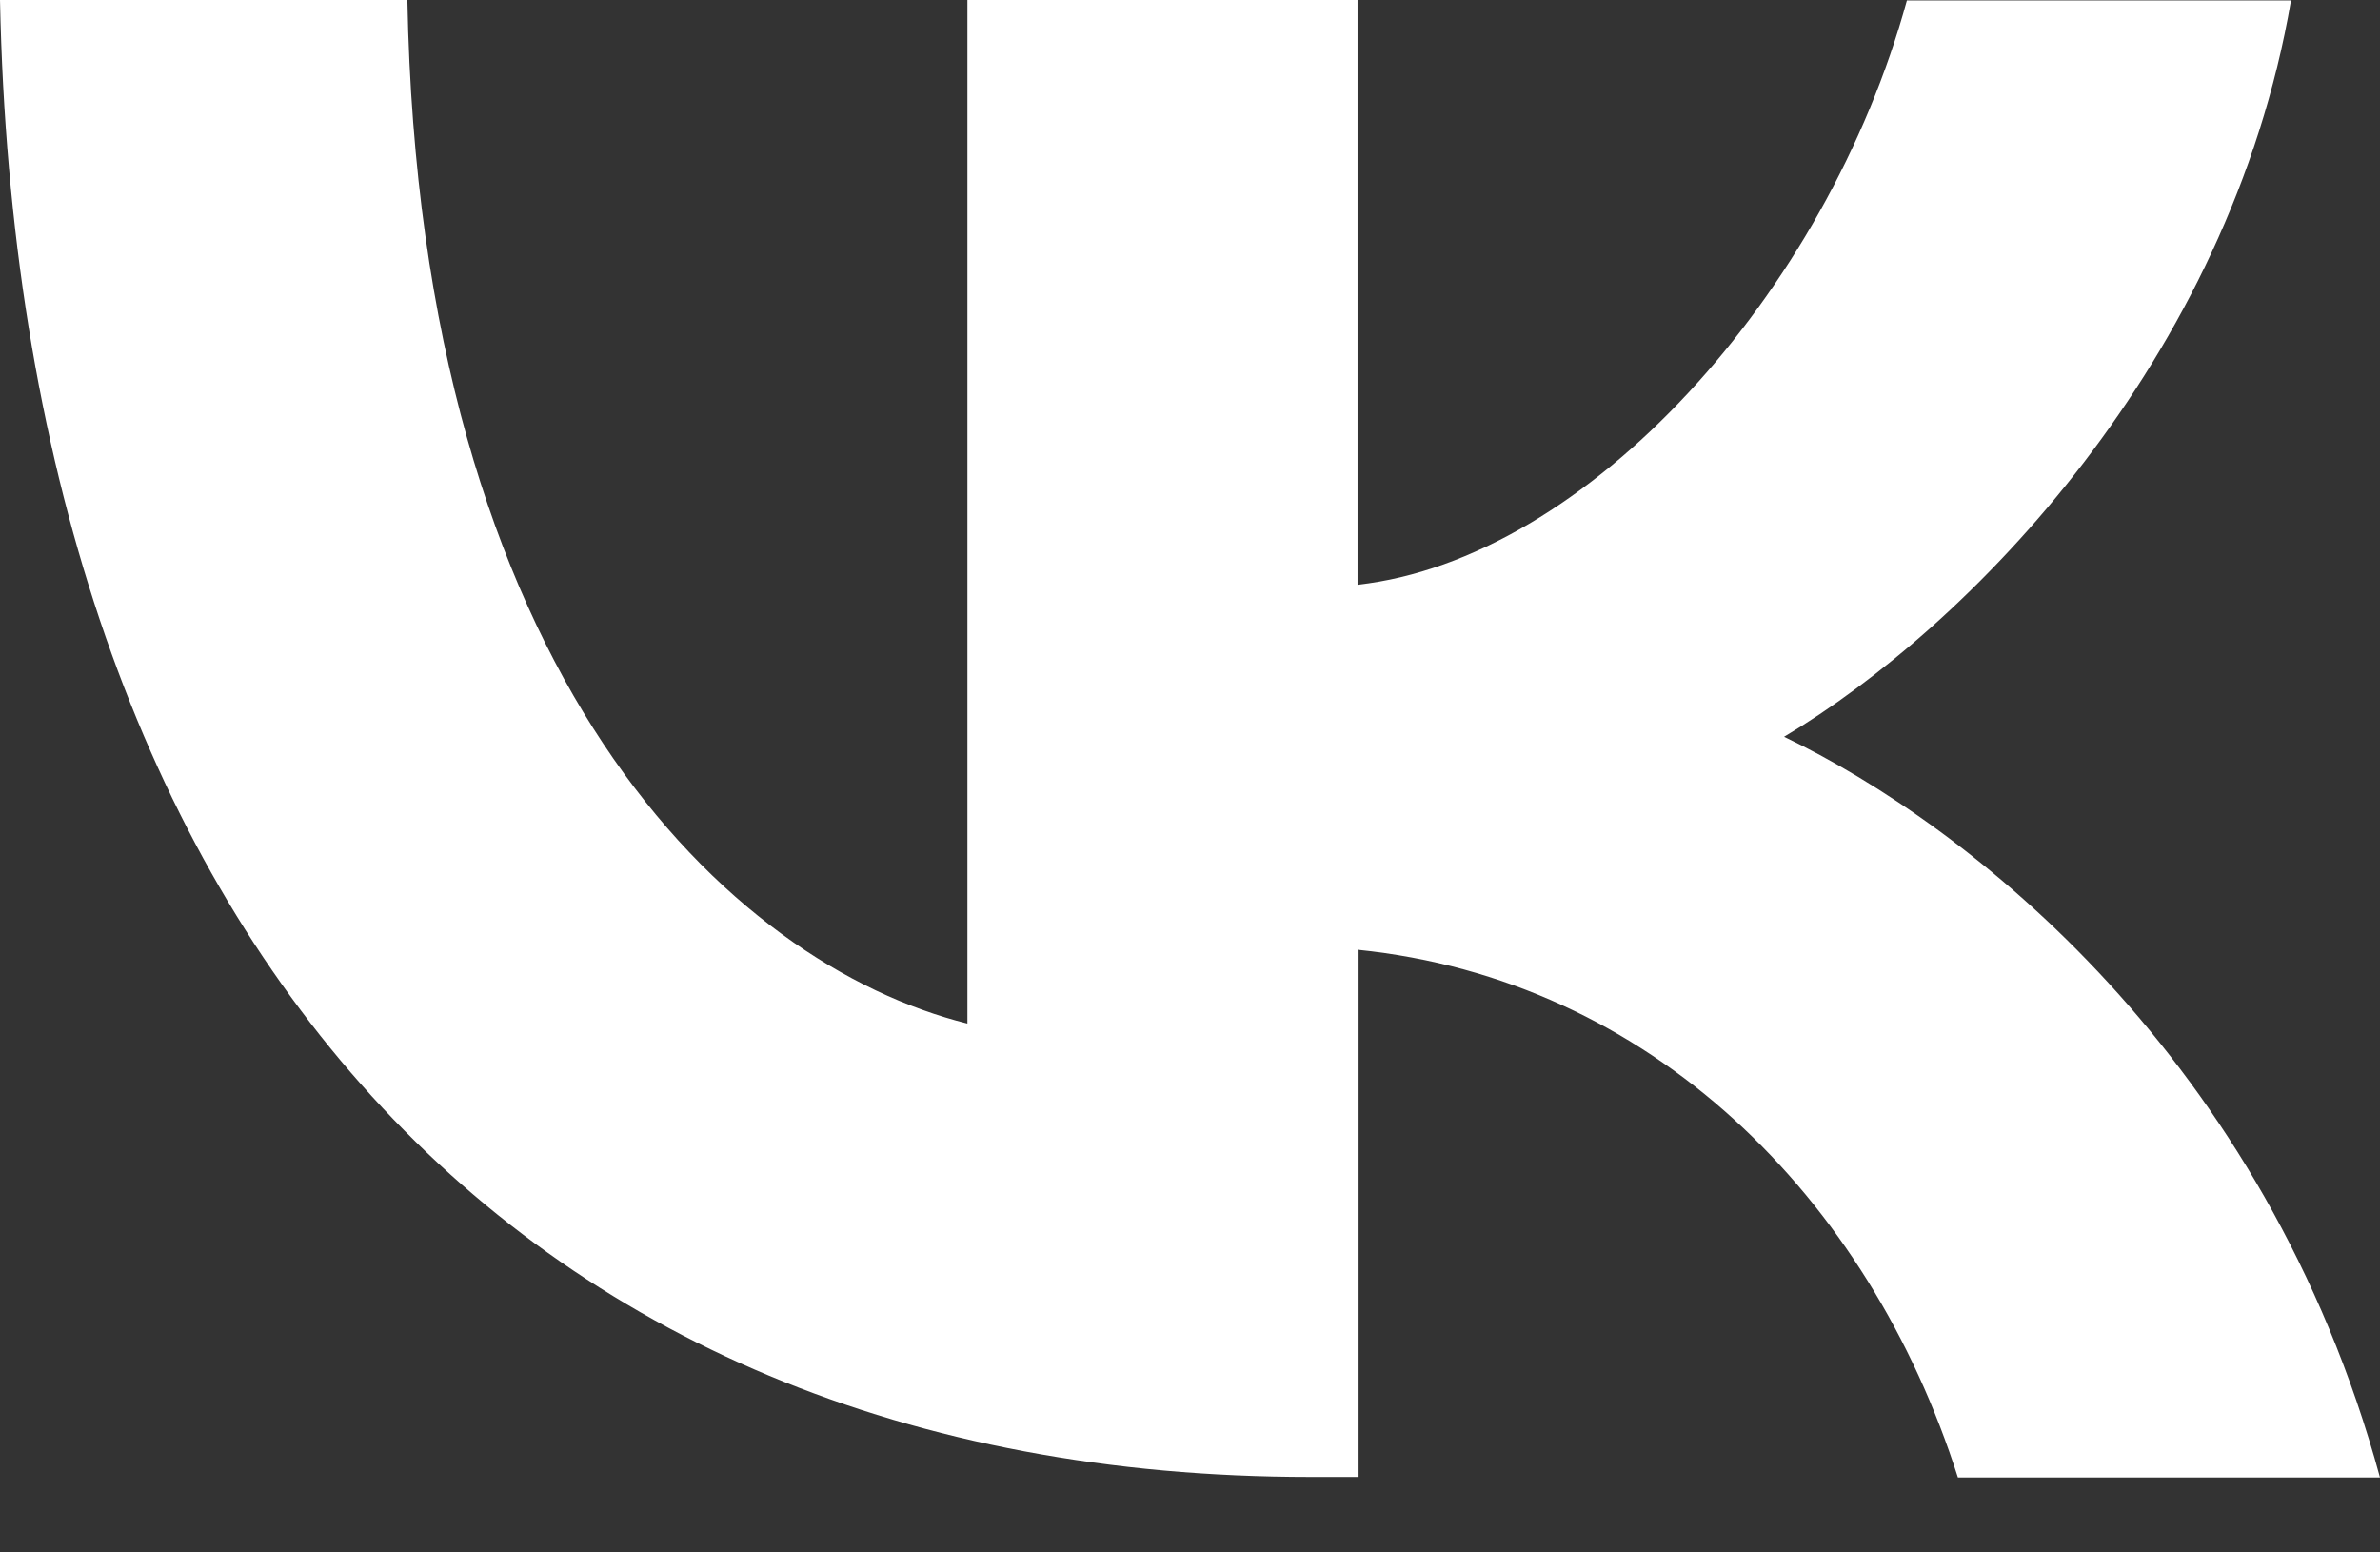 <?xml version="1.0" encoding="UTF-8"?> <svg xmlns="http://www.w3.org/2000/svg" width="23" height="15" viewBox="0 0 23 15" fill="none"><rect x="0" y="0" width="23" height="15" fill="#333333" stroke="none"/><path d="M13.12 14.276V9.177C15.947 9.463 18.058 11.563 18.921 14.276H23C21.894 10.219 19.026 7.974 17.241 7.119C19.026 6.057 21.544 3.489 22.14 0.004H18.428C17.653 2.838 15.334 5.405 13.119 5.65V0H9.349V9.89C7.056 9.318 4.061 6.547 3.937 0H0C0.184 8.911 4.9 14.271 12.665 14.271H13.12V14.276Z" fill="white"></path></svg> 